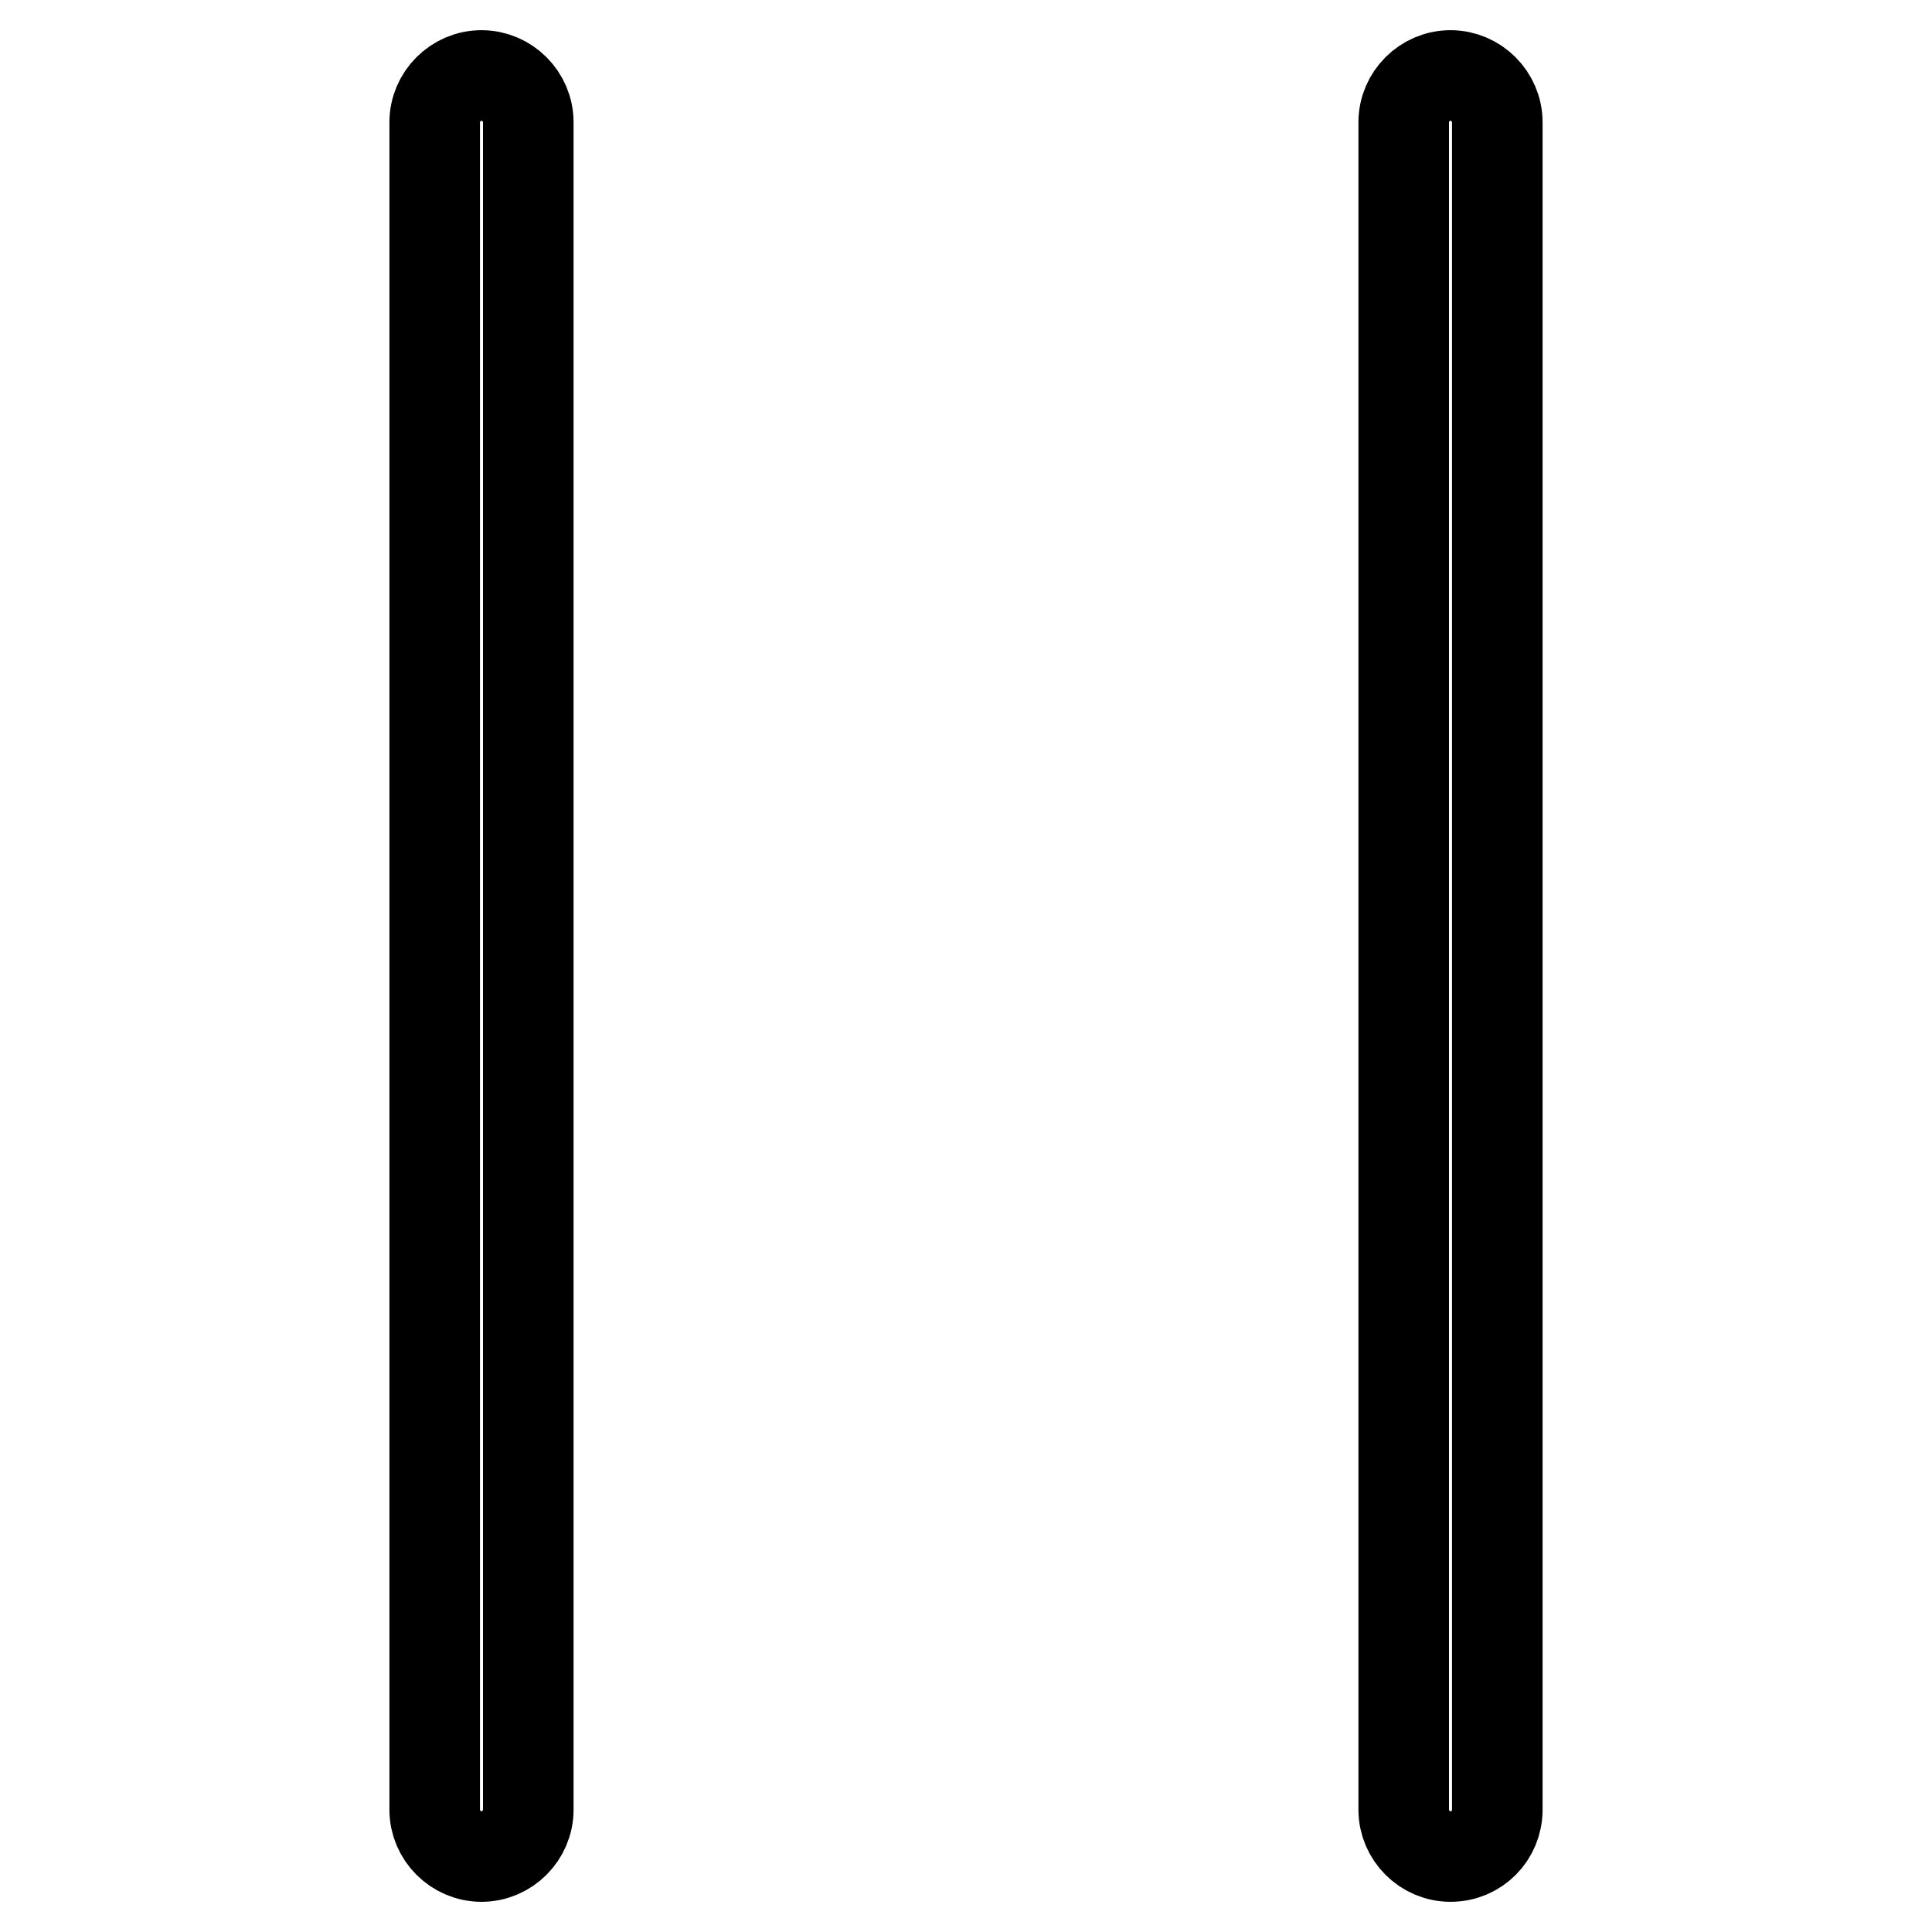 <?xml version="1.0" encoding="utf-8"?>
<!-- Svg Vector Icons : http://www.onlinewebfonts.com/icon -->
<!DOCTYPE svg PUBLIC "-//W3C//DTD SVG 1.1//EN" "http://www.w3.org/Graphics/SVG/1.1/DTD/svg11.dtd">
<svg version="1.1" xmlns="http://www.w3.org/2000/svg" xmlns:xlink="http://www.w3.org/1999/xlink" x="0px" y="0px" viewBox="0 0 256 256" enable-background="new 0 0 256 256" xml:space="preserve">
<g> <path stroke-width="12" fill-opacity="0" stroke="#000000"  d="M192.2,246c-3.4,0-6.2-2.8-6.2-6.2V16.2c0-3.4,2.8-6.2,6.2-6.2c3.4,0,6.2,2.8,6.2,6.2v223.6 C198.4,243.2,195.7,246,192.2,246L192.2,246z M63.8,246c-3.4,0-6.2-2.8-6.2-6.2V16.2c0-3.4,2.8-6.2,6.2-6.2c3.4,0,6.2,2.8,6.2,6.2 c0,0,0,0,0,0v223.6C70,243.2,67.2,246,63.8,246z"/></g>
</svg>